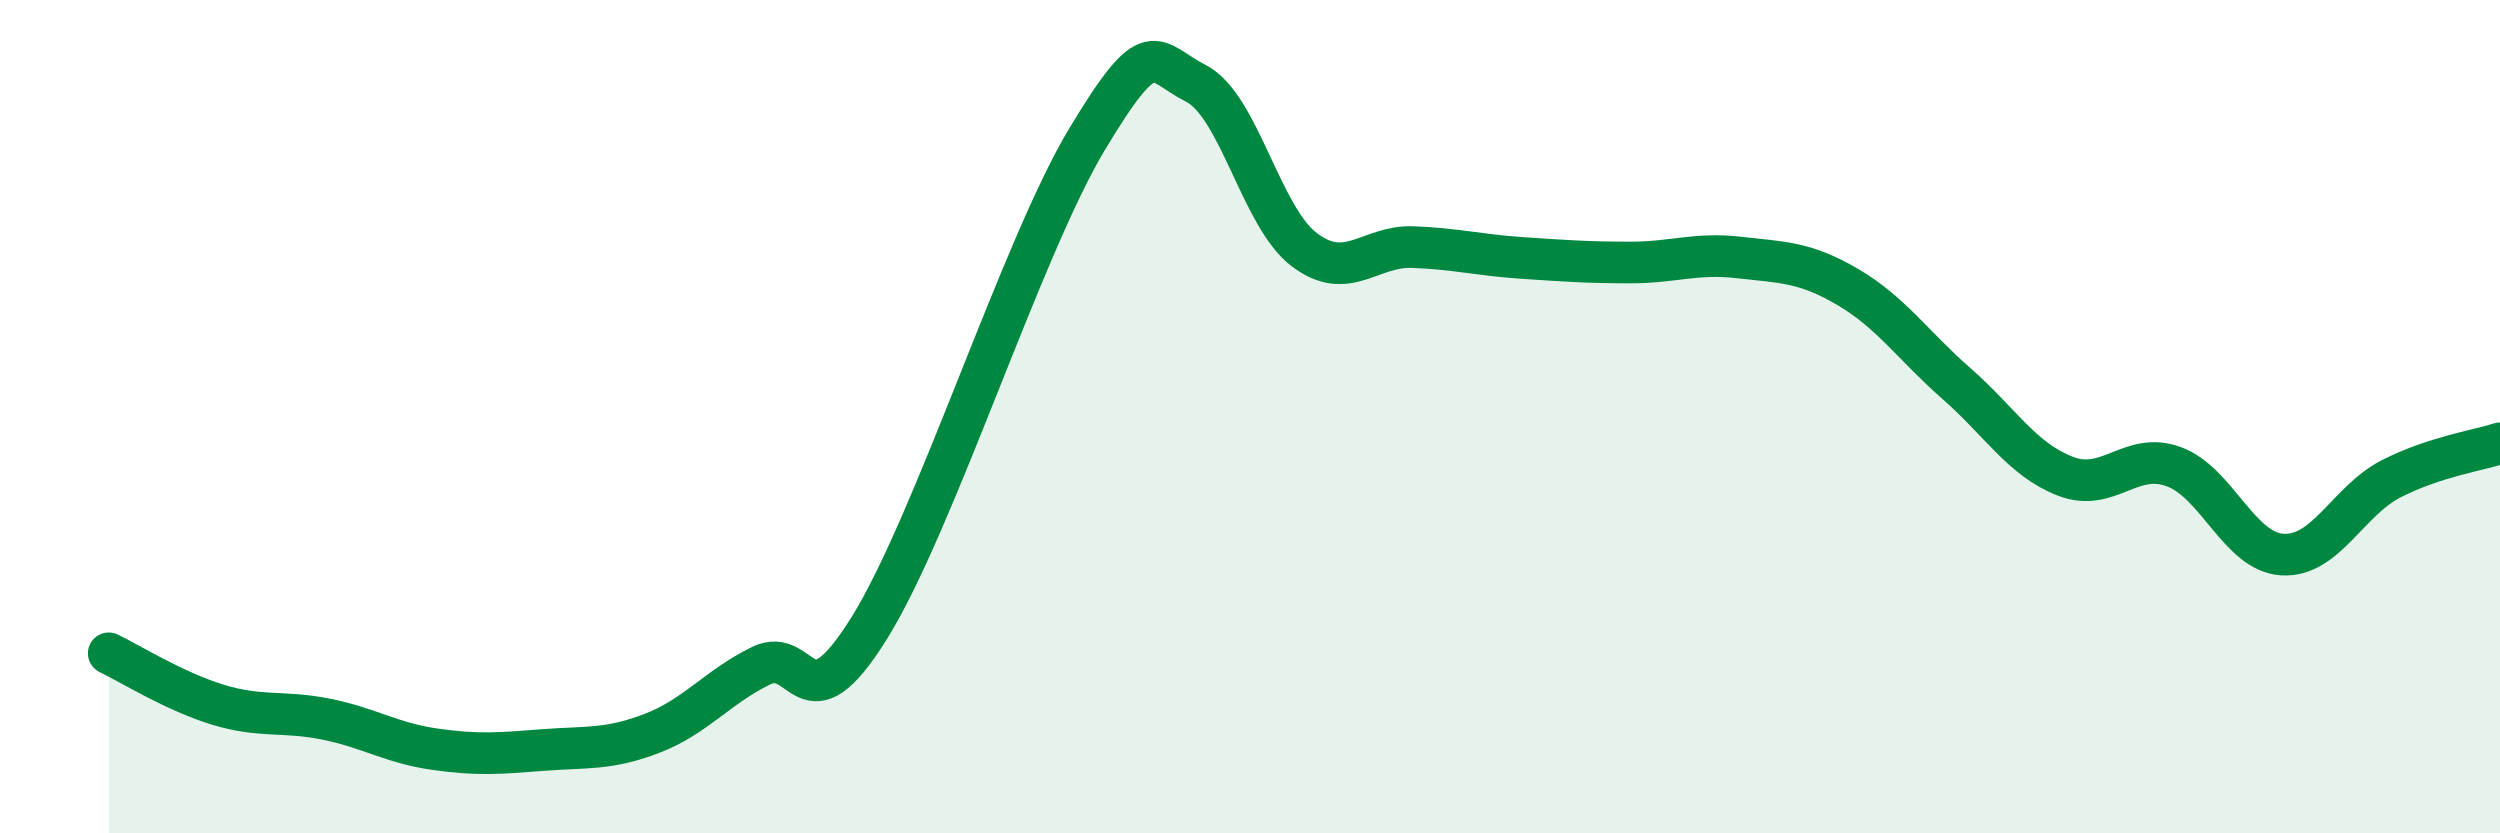 
    <svg width="60" height="20" viewBox="0 0 60 20" xmlns="http://www.w3.org/2000/svg">
      <path
        d="M 2.61,15.68 C 3.13,15.93 4.18,16.59 5.22,16.91 C 6.26,17.23 6.79,17.05 7.83,17.26 C 8.87,17.47 9.39,17.83 10.43,17.98 C 11.47,18.13 12,18.08 13.04,18 C 14.08,17.92 14.61,18 15.65,17.6 C 16.69,17.2 17.22,16.49 18.26,15.98 C 19.3,15.47 19.3,17.59 20.87,15.06 C 22.44,12.53 24.52,5.95 26.09,3.34 C 27.66,0.73 27.66,1.47 28.7,2 C 29.74,2.53 30.26,5.2 31.3,5.99 C 32.34,6.78 32.87,5.89 33.91,5.93 C 34.95,5.97 35.48,6.12 36.52,6.19 C 37.56,6.26 38.09,6.3 39.13,6.3 C 40.17,6.3 40.7,6.06 41.74,6.18 C 42.78,6.3 43.31,6.28 44.35,6.89 C 45.39,7.5 45.92,8.3 46.96,9.21 C 48,10.12 48.53,11.03 49.57,11.43 C 50.61,11.83 51.13,10.82 52.17,11.2 C 53.21,11.58 53.74,13.25 54.78,13.31 C 55.82,13.37 56.35,12.02 57.39,11.49 C 58.43,10.96 59.48,10.81 60,10.64L60 20L2.61 20Z"
        fill="#008740"
        opacity="0.1"
        stroke-linecap="round"
        stroke-linejoin="round"
      />
      <path
        d="M 2.61,15.68 C 3.13,15.93 4.18,16.59 5.22,16.91 C 6.26,17.23 6.79,17.05 7.83,17.26 C 8.87,17.47 9.39,17.83 10.43,17.98 C 11.47,18.13 12,18.08 13.04,18 C 14.08,17.92 14.61,18 15.65,17.6 C 16.69,17.2 17.22,16.49 18.26,15.98 C 19.3,15.47 19.3,17.59 20.87,15.06 C 22.44,12.53 24.52,5.95 26.09,3.34 C 27.66,0.73 27.66,1.47 28.7,2 C 29.74,2.53 30.26,5.2 31.3,5.99 C 32.34,6.78 32.87,5.89 33.91,5.93 C 34.95,5.97 35.48,6.12 36.52,6.19 C 37.56,6.26 38.09,6.3 39.13,6.3 C 40.17,6.3 40.7,6.06 41.74,6.18 C 42.78,6.3 43.31,6.28 44.35,6.89 C 45.39,7.5 45.92,8.3 46.96,9.21 C 48,10.12 48.53,11.03 49.57,11.43 C 50.61,11.83 51.13,10.82 52.17,11.2 C 53.21,11.58 53.74,13.25 54.78,13.31 C 55.82,13.37 56.35,12.02 57.39,11.49 C 58.43,10.96 59.48,10.81 60,10.64"
        stroke="#008740"
        stroke-width="1"
        fill="none"
        stroke-linecap="round"
        stroke-linejoin="round"
      />
    </svg>
  